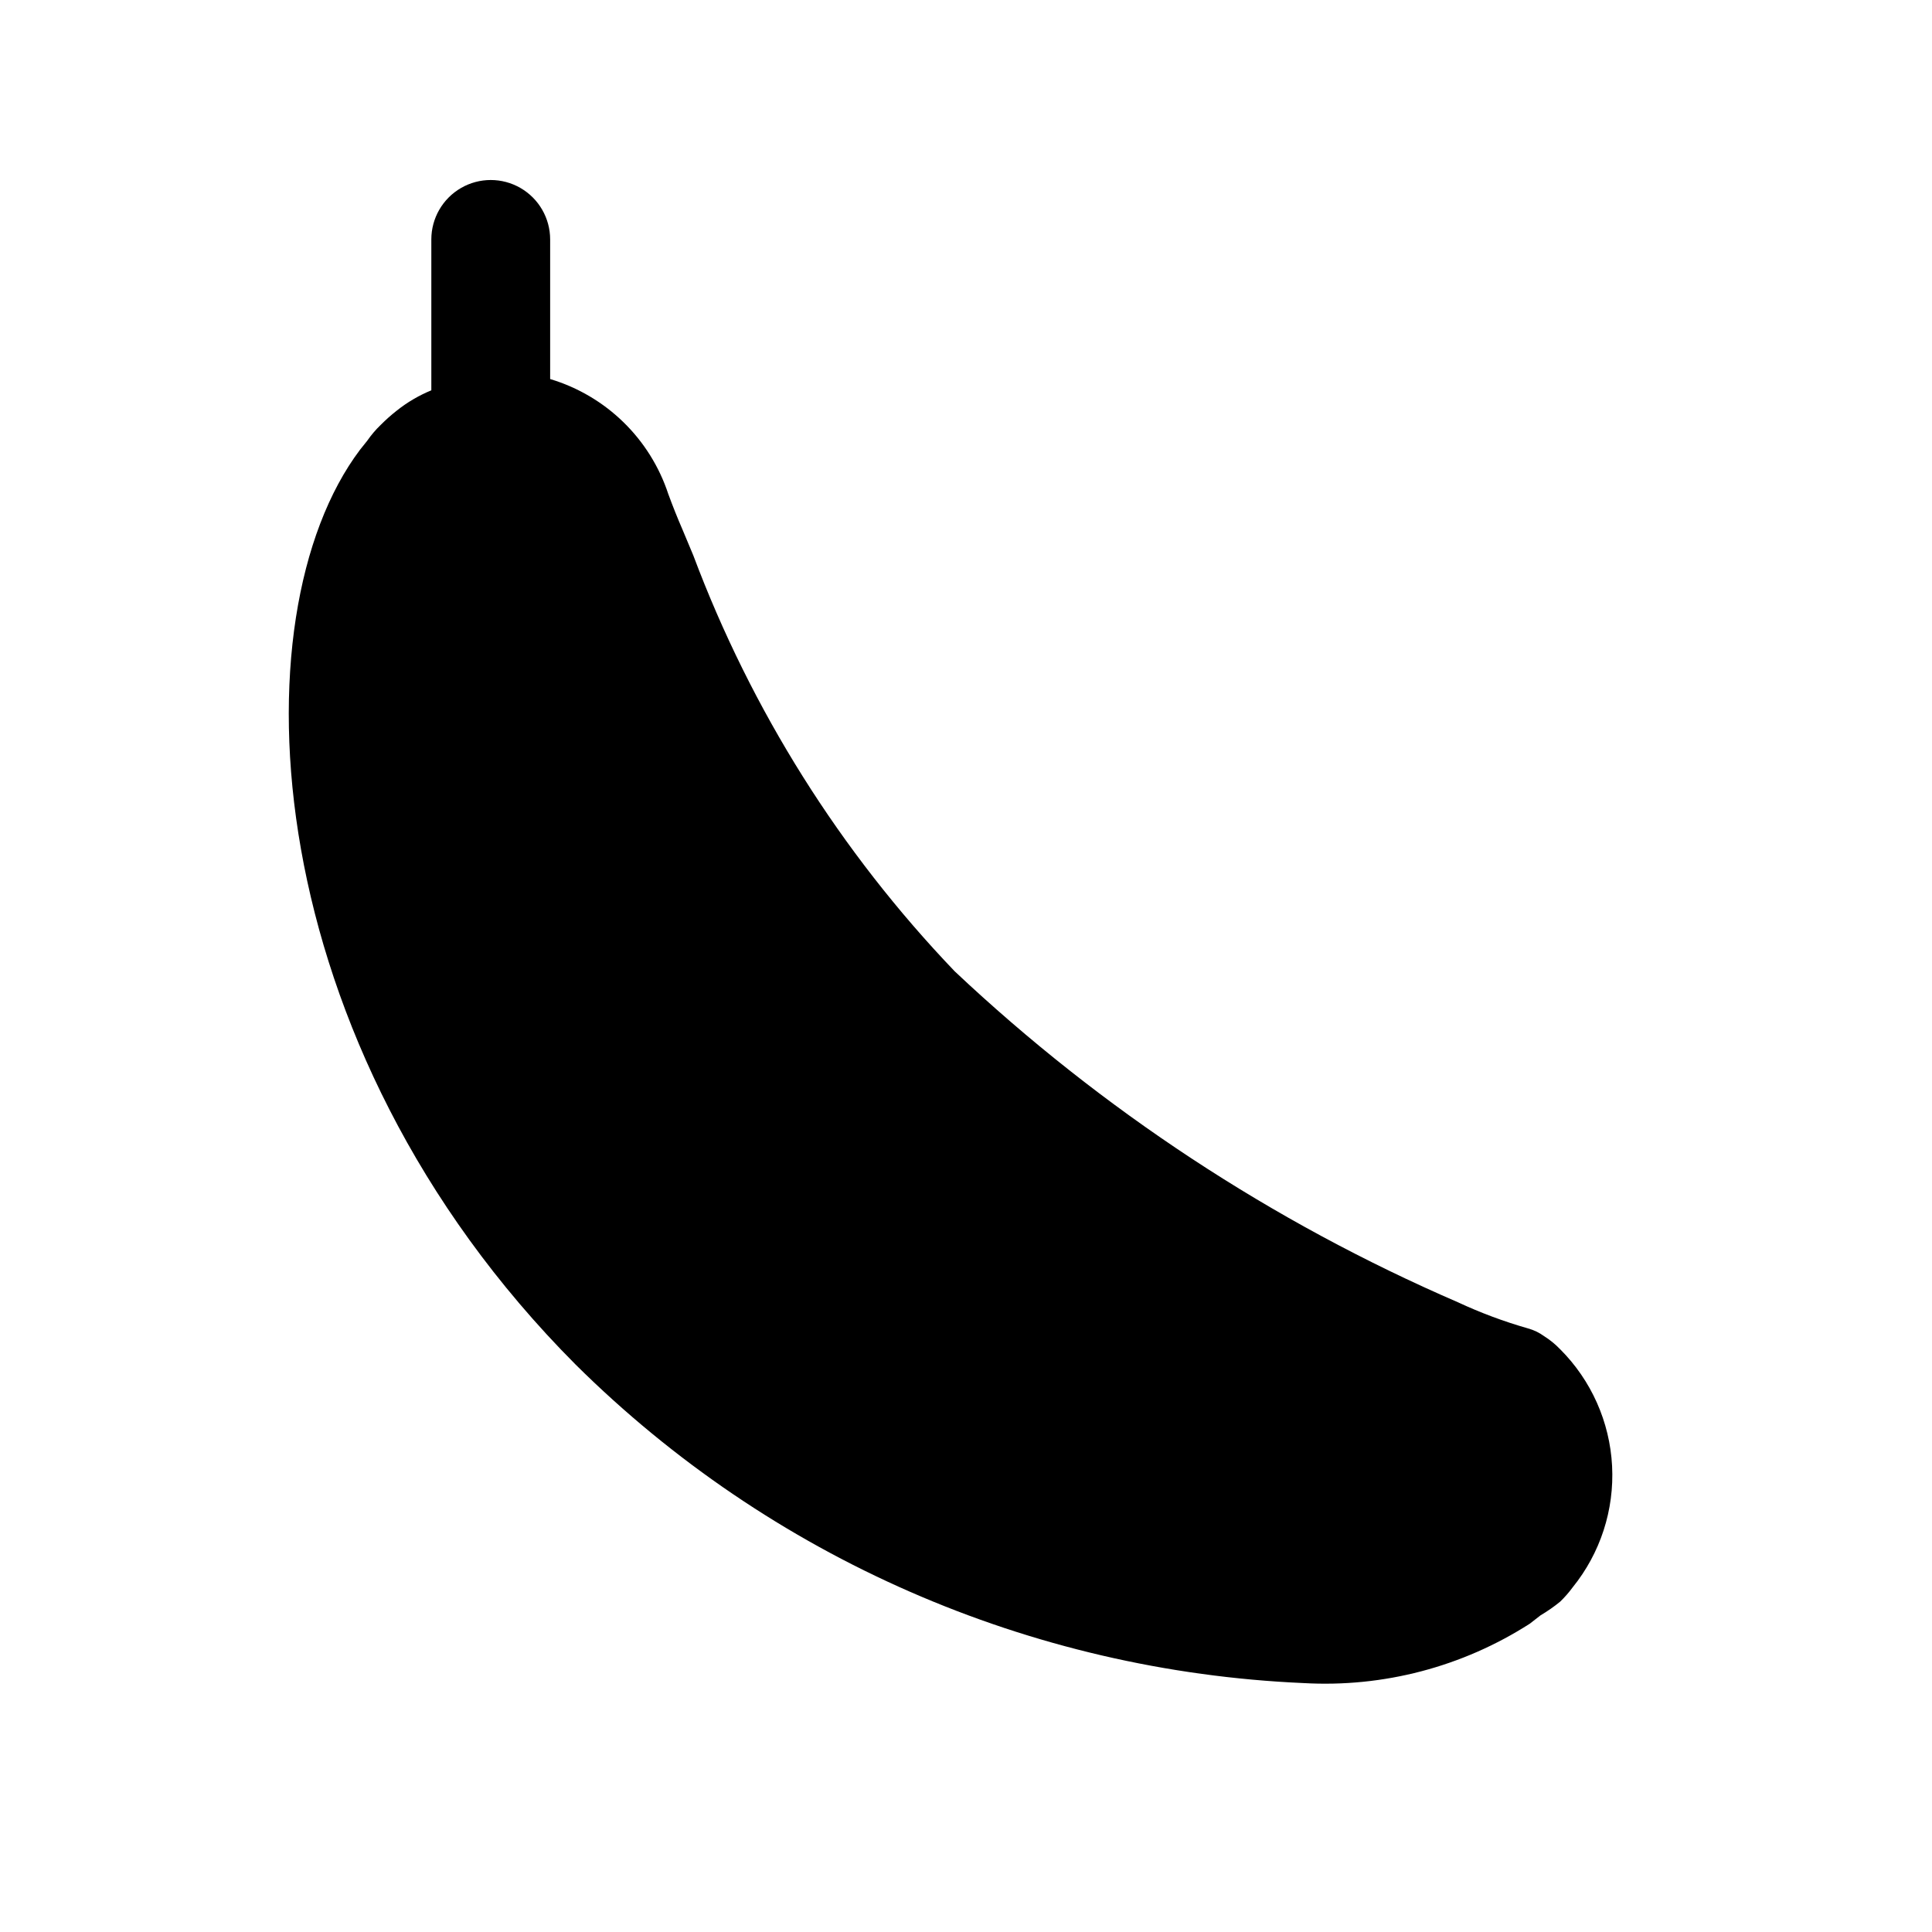<?xml version="1.0" encoding="UTF-8"?>
<!-- Uploaded to: ICON Repo, www.svgrepo.com, Generator: ICON Repo Mixer Tools -->
<svg fill="#000000" width="800px" height="800px" version="1.1" viewBox="144 144 512 512" xmlns="http://www.w3.org/2000/svg">
 <path d="m557.44 501.55c-1.27-1.32-2.699-2.484-4.25-3.465-1.281-0.93-2.723-1.621-4.25-2.043-6.367-1.816-12.578-4.133-18.578-6.93-49.203-21.273-94.328-50.945-133.35-87.695-30.309-31.672-53.875-69.164-69.273-110.21l-2.832-6.769c-1.363-3.148-2.625-6.297-3.777-9.445h-0.004c-4.812-14.699-16.516-26.105-31.332-30.543v-37c0-5.625-3-10.824-7.871-13.637-4.871-2.812-10.871-2.812-15.742 0-4.871 2.812-7.875 8.012-7.875 13.637v39.988c-3.281 1.348-6.356 3.148-9.129 5.356-1.496 1.168-2.914 2.43-4.254 3.777-1.348 1.289-2.559 2.715-3.621 4.25l-1.891 2.363c-33.219 44.082-27.551 157.44 57.152 242.46 51.562 51.129 120.32 81.215 192.87 84.387 21.152 1.211 42.148-4.297 59.984-15.742l2.832-2.203c1.82-1.074 3.559-2.285 5.195-3.621 1.211-1.164 2.316-2.43 3.309-3.781 7.348-9.07 11.078-20.543 10.465-32.199-0.609-11.66-5.516-22.68-13.773-30.934z"/>
</svg>